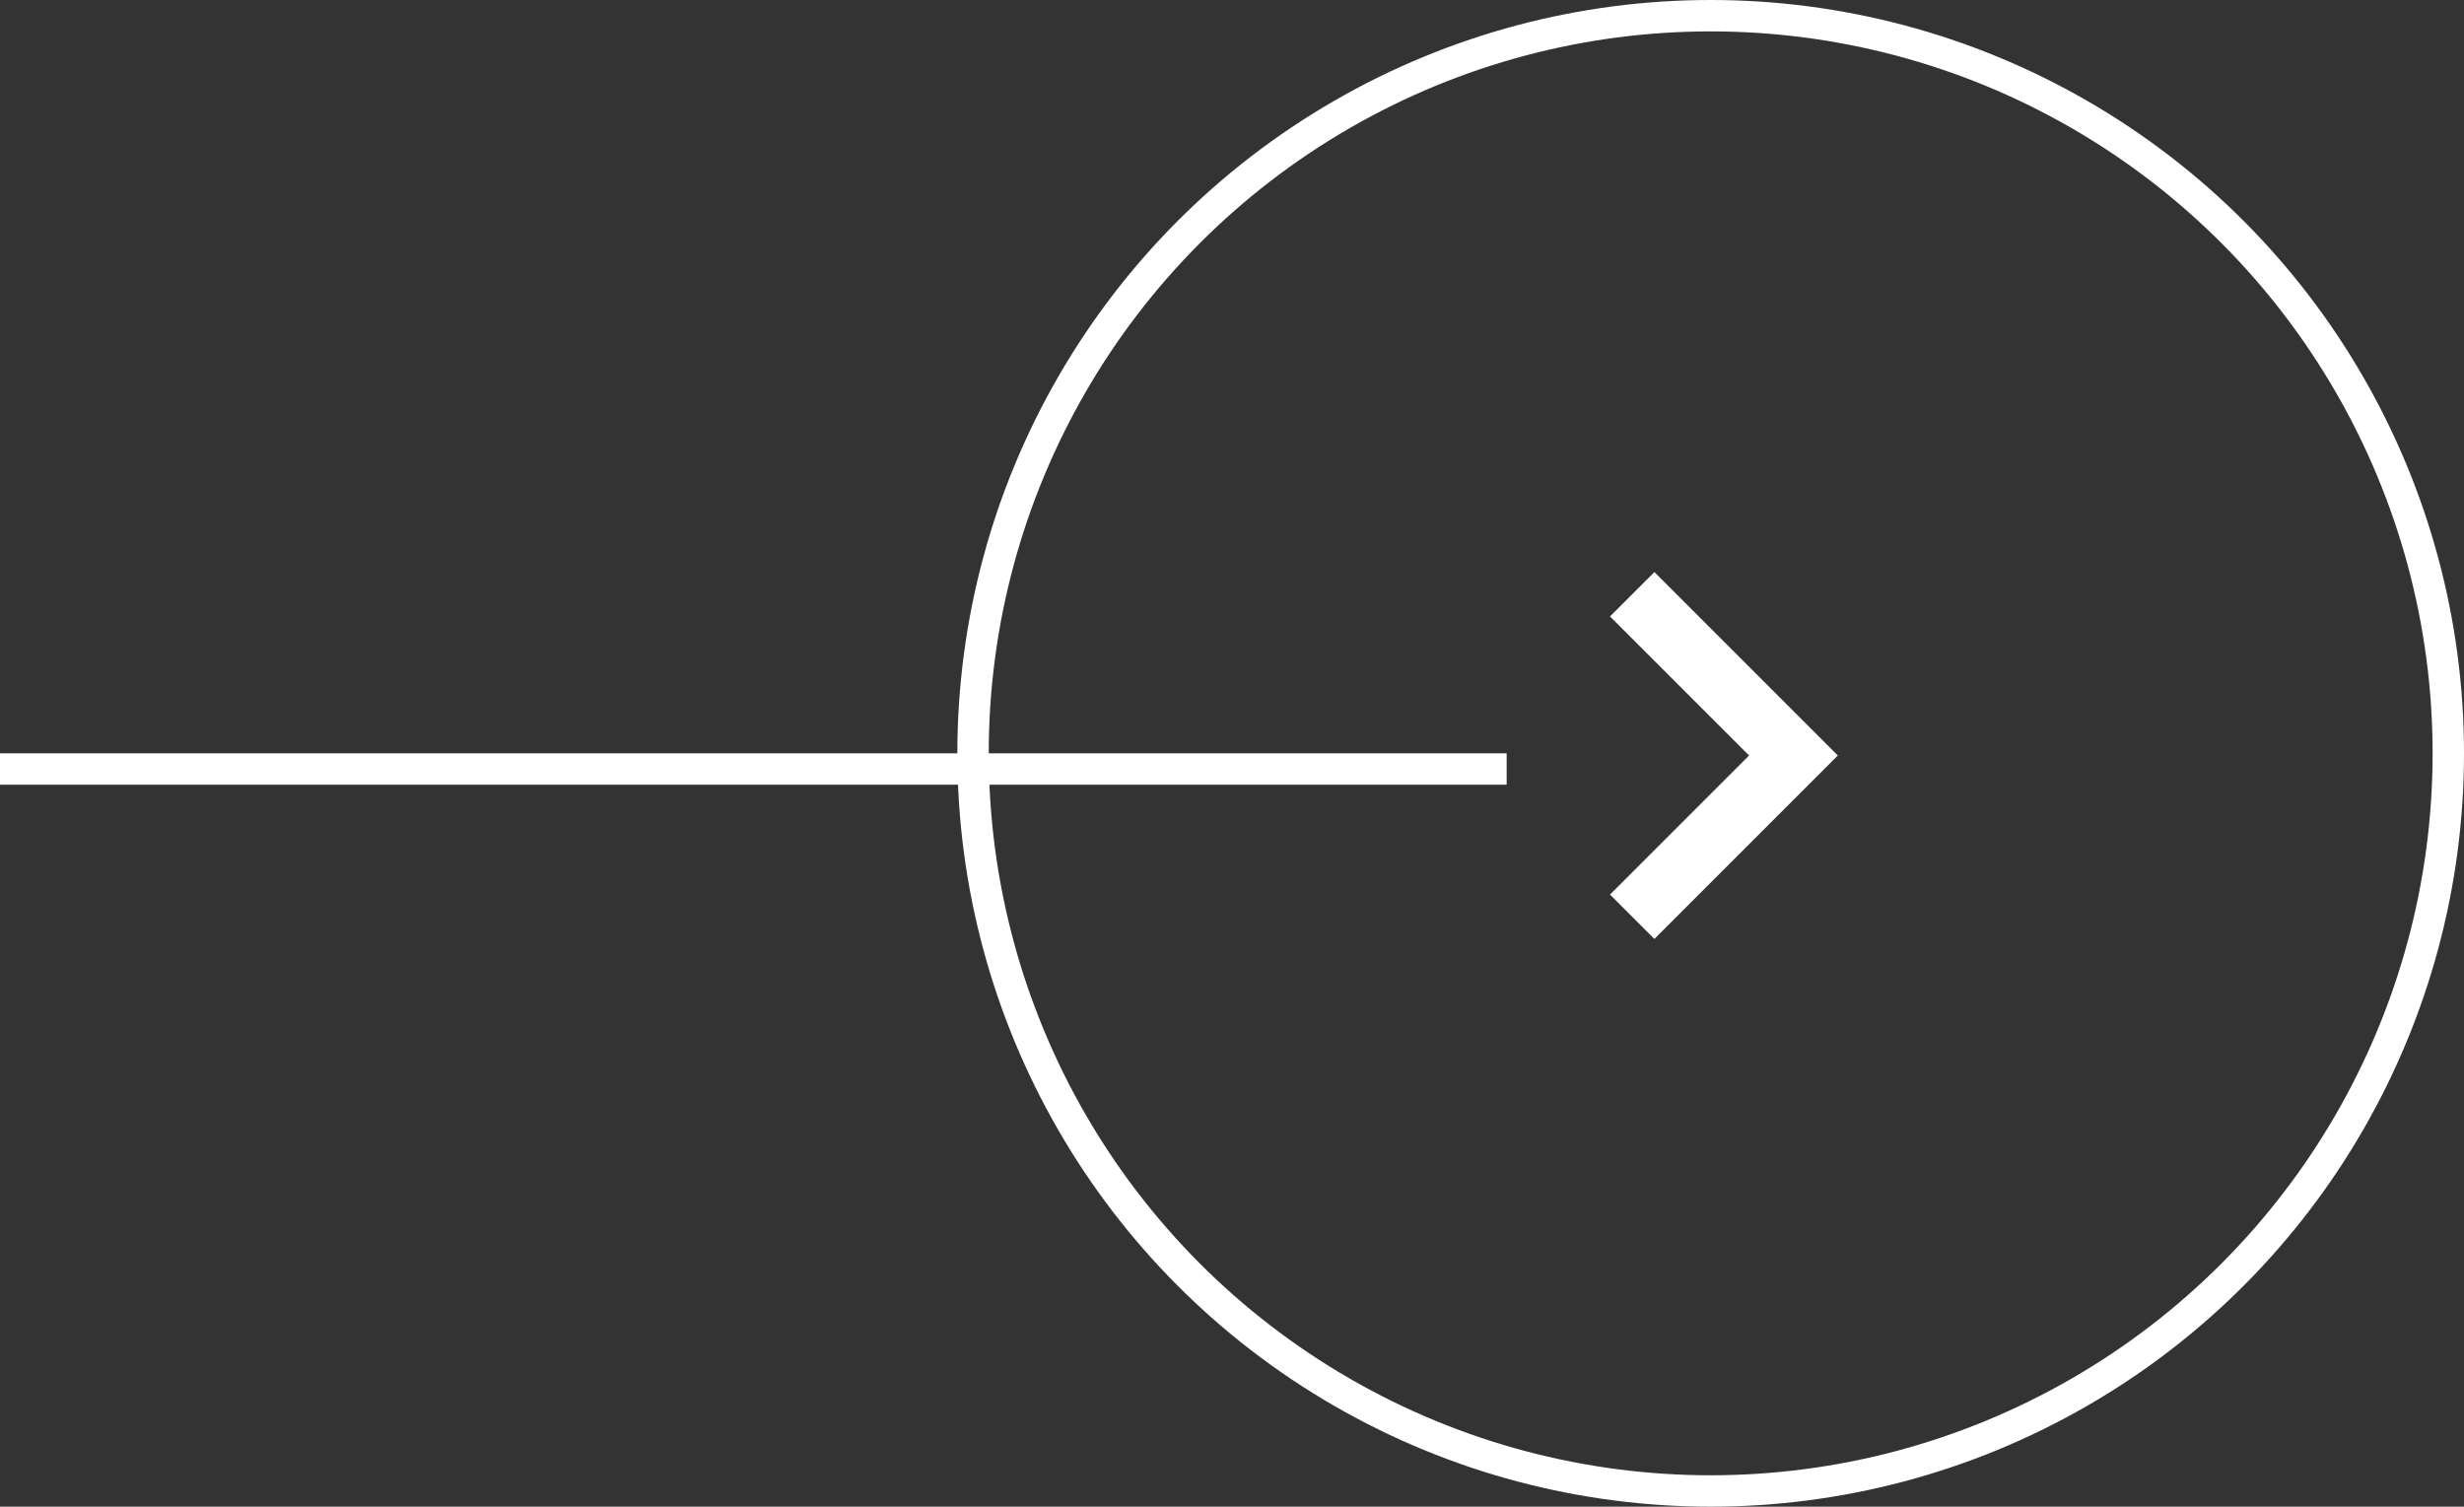<svg xmlns="http://www.w3.org/2000/svg" width="78.5" height="48" viewBox="0 0 78.5 48">
  <rect x="0" y="0" width="78.5" height="48" fill="#333333" stroke="none"/>
  <g id="Group_941" data-name="Group 941" transform="translate(-286.5 -4863)">
    <path id="Path_60" data-name="Path 60" d="M507.618,228.681l5.137,5.137-5.137,5.137" transform="translate(-169.118 4653.251)" fill="none" stroke="#fff" stroke-width="2"/>
    <g id="Ellipse_25" data-name="Ellipse 25" transform="translate(317 4863)" fill="none" stroke="#fff" stroke-width="1">
      <circle cx="24" cy="24" r="24" stroke="none"/>
      <circle cx="24" cy="24" r="23.5" fill="none"/>
    </g>
    <line id="Line_64" data-name="Line 64" x1="48" transform="translate(286.5 4887.5)" fill="none" stroke="#fff" stroke-width="1"/>
  </g>
</svg>
